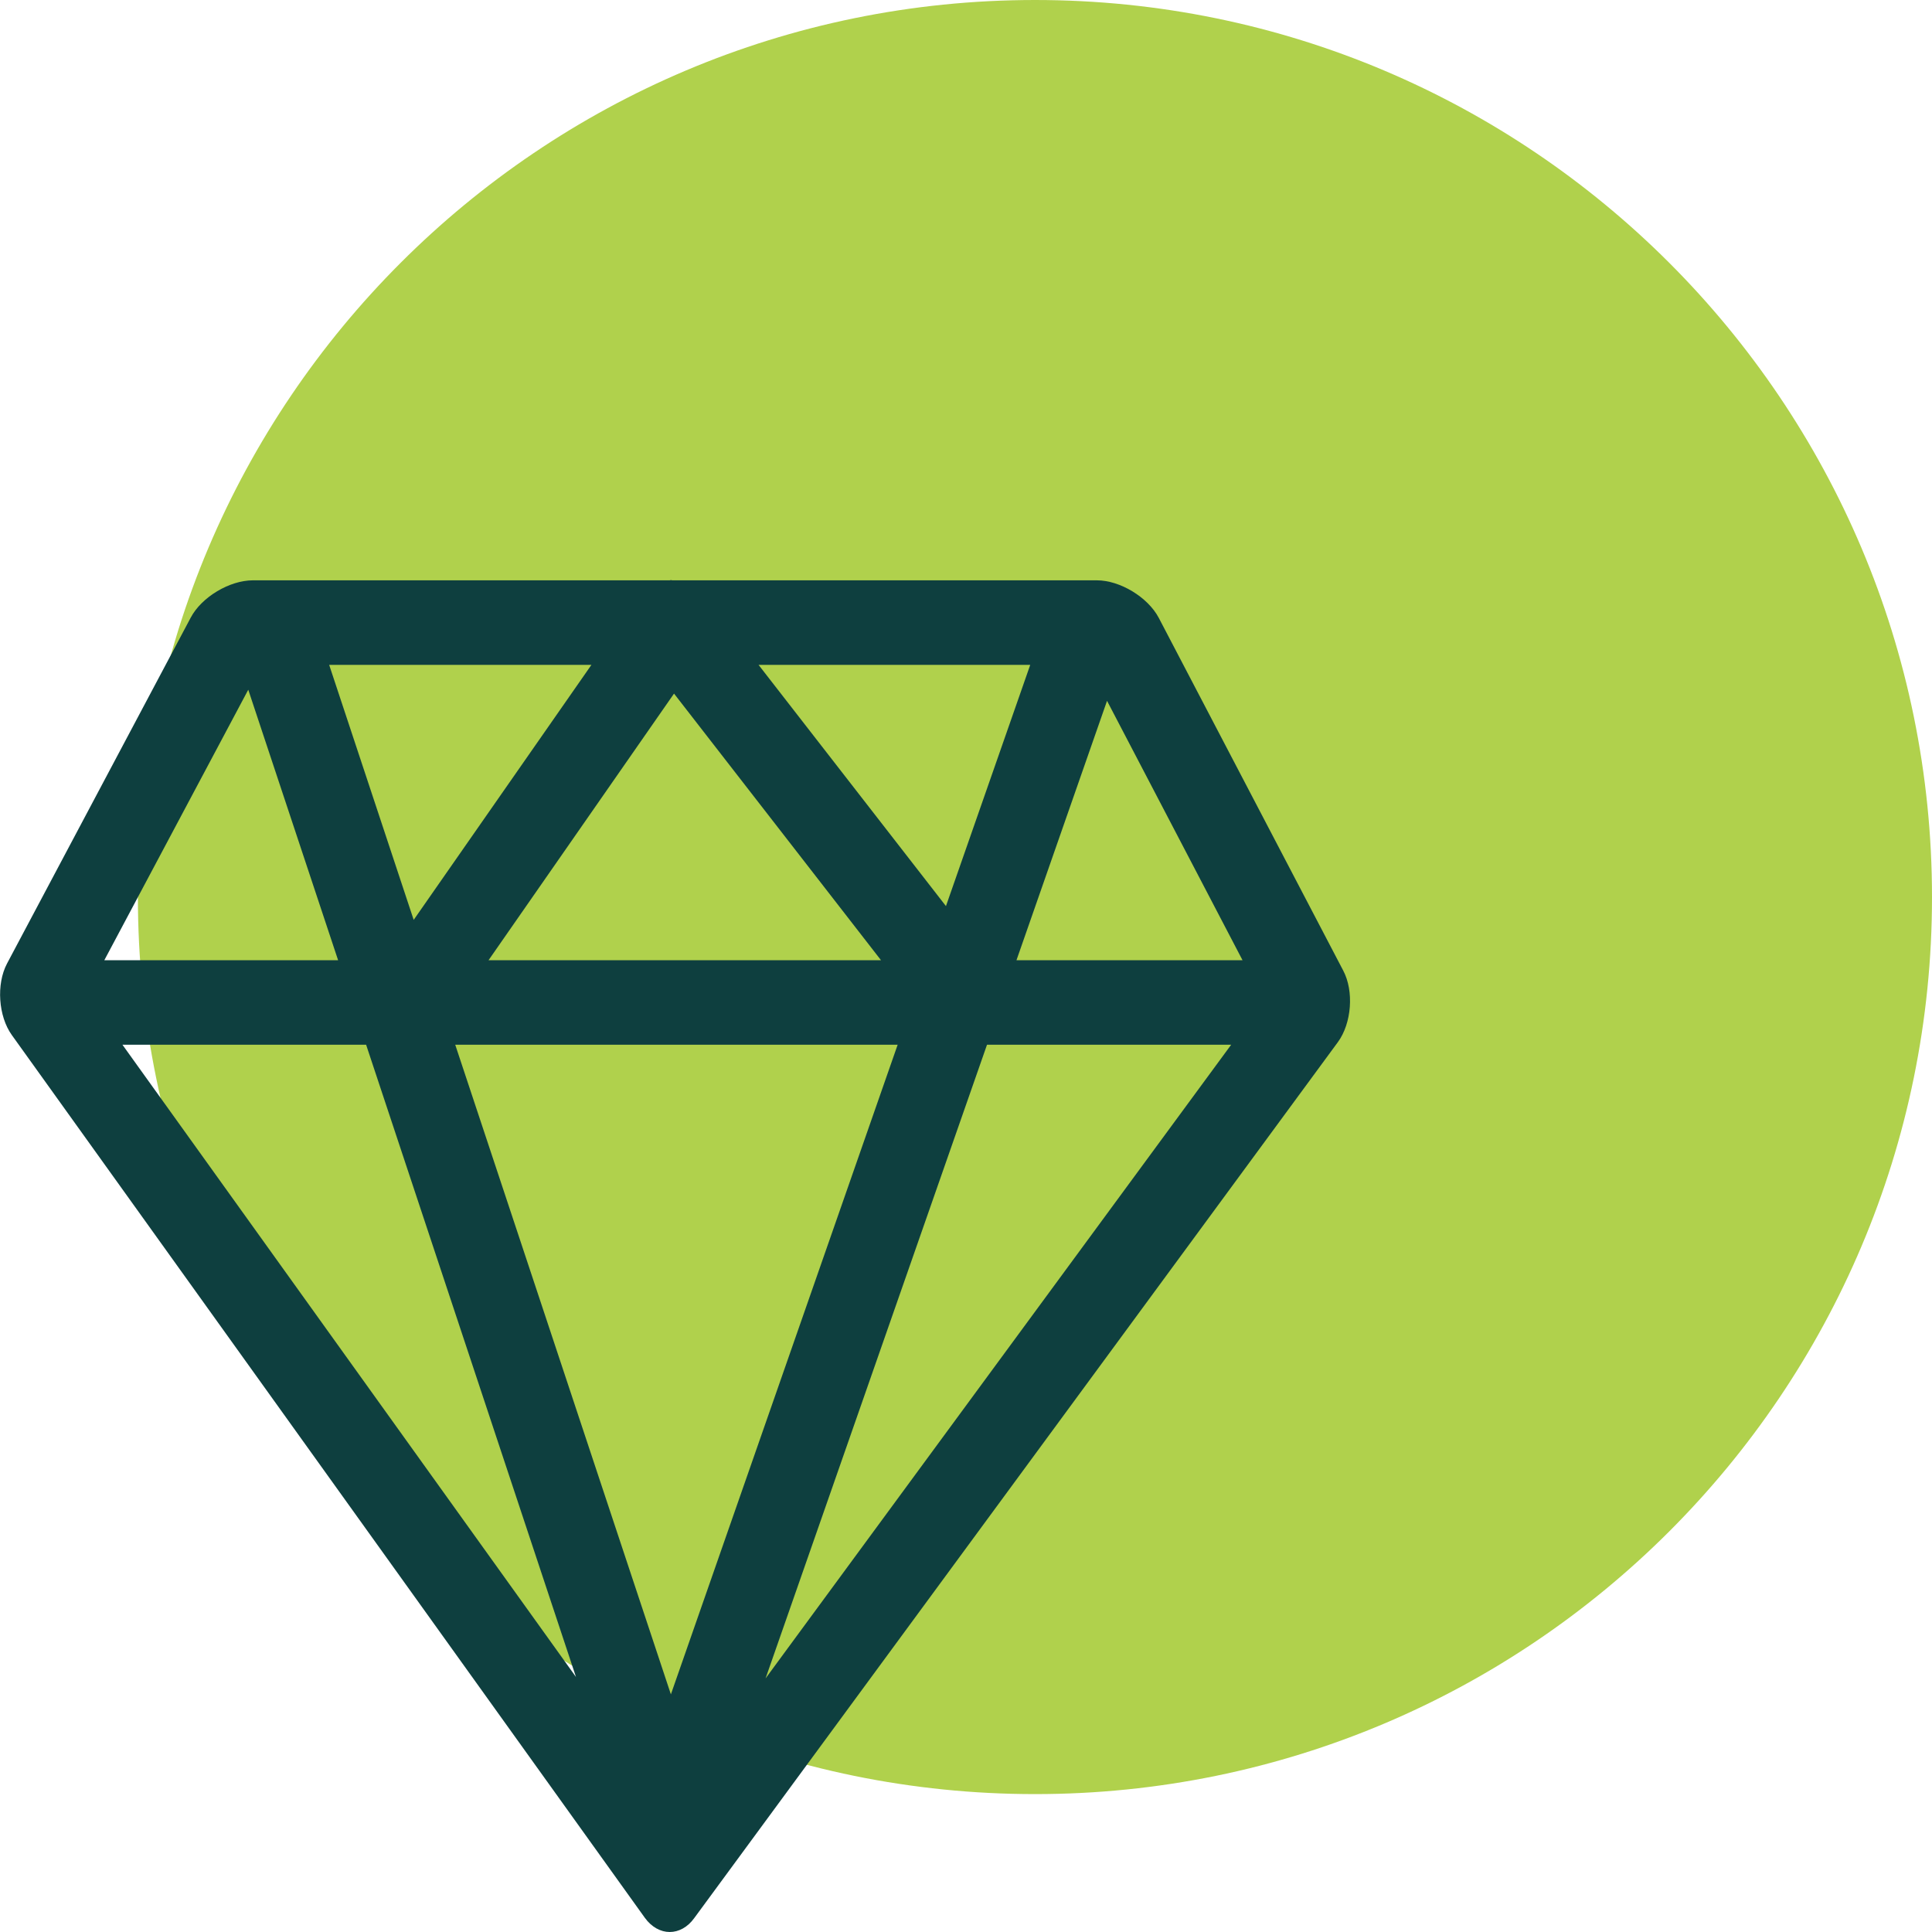 <?xml version="1.0" encoding="utf-8"?>
<!-- Generator: Adobe Illustrator 27.9.6, SVG Export Plug-In . SVG Version: 9.03 Build 54986)  -->
<svg version="1.1" id="DIAMOND" xmlns="http://www.w3.org/2000/svg" xmlns:xlink="http://www.w3.org/1999/xlink" x="0px" y="0px"
	 viewBox="0 0 800 800" style="enable-background:new 0 0 800 800;" xml:space="preserve">
<style type="text/css">
	.st0{fill:#B0D14C;}
	.st1{fill:#0E3F3F;}
</style>
<path class="st0" d="M428.6,742.9c205.1,0,371.4-166.3,371.4-371.4S633.7,0,428.6,0S57.1,166.3,57.1,371.4S223.4,742.9,428.6,742.9z
	"/>
<path class="st1" d="M556.2,401.9l-76.4-146.1c-4.5-8.5-16-15.5-25.6-15.5H278.4c-0.2,0-0.4-0.1-0.6-0.1c-0.2,0-0.3,0.1-0.5,0.1
	H104.7c-9.6,0-21.2,6.9-25.7,15.4L2.9,399c-4.5,8.5-3.6,21.8,2,29.6L267,794.1c2.8,3.9,6.6,5.9,10.3,5.9c3.7,0,7.4-1.9,10.2-5.8
	L554,431.5C559.7,423.7,560.7,410.4,556.2,401.9L556.2,401.9z M514.5,397.6h-93.6l37.5-107.4L514.5,397.6z M314.1,275.3h112.5
	l-34.9,99.9L314.1,275.3z M364.8,397.6H202.3l76.8-110.4L364.8,397.6z M171.3,380.9l-35-105.6h108.6L171.3,380.9z M371.7,432.6
	l-93.9,269l-89.3-269H371.7z M238.5,694.4L50.7,432.6h100.9L238.5,694.4z M408.7,432.6h101.1L317,695L408.7,432.6z M102.8,285.6
	L140,397.6H43.2L102.8,285.6z"/>
</svg>
